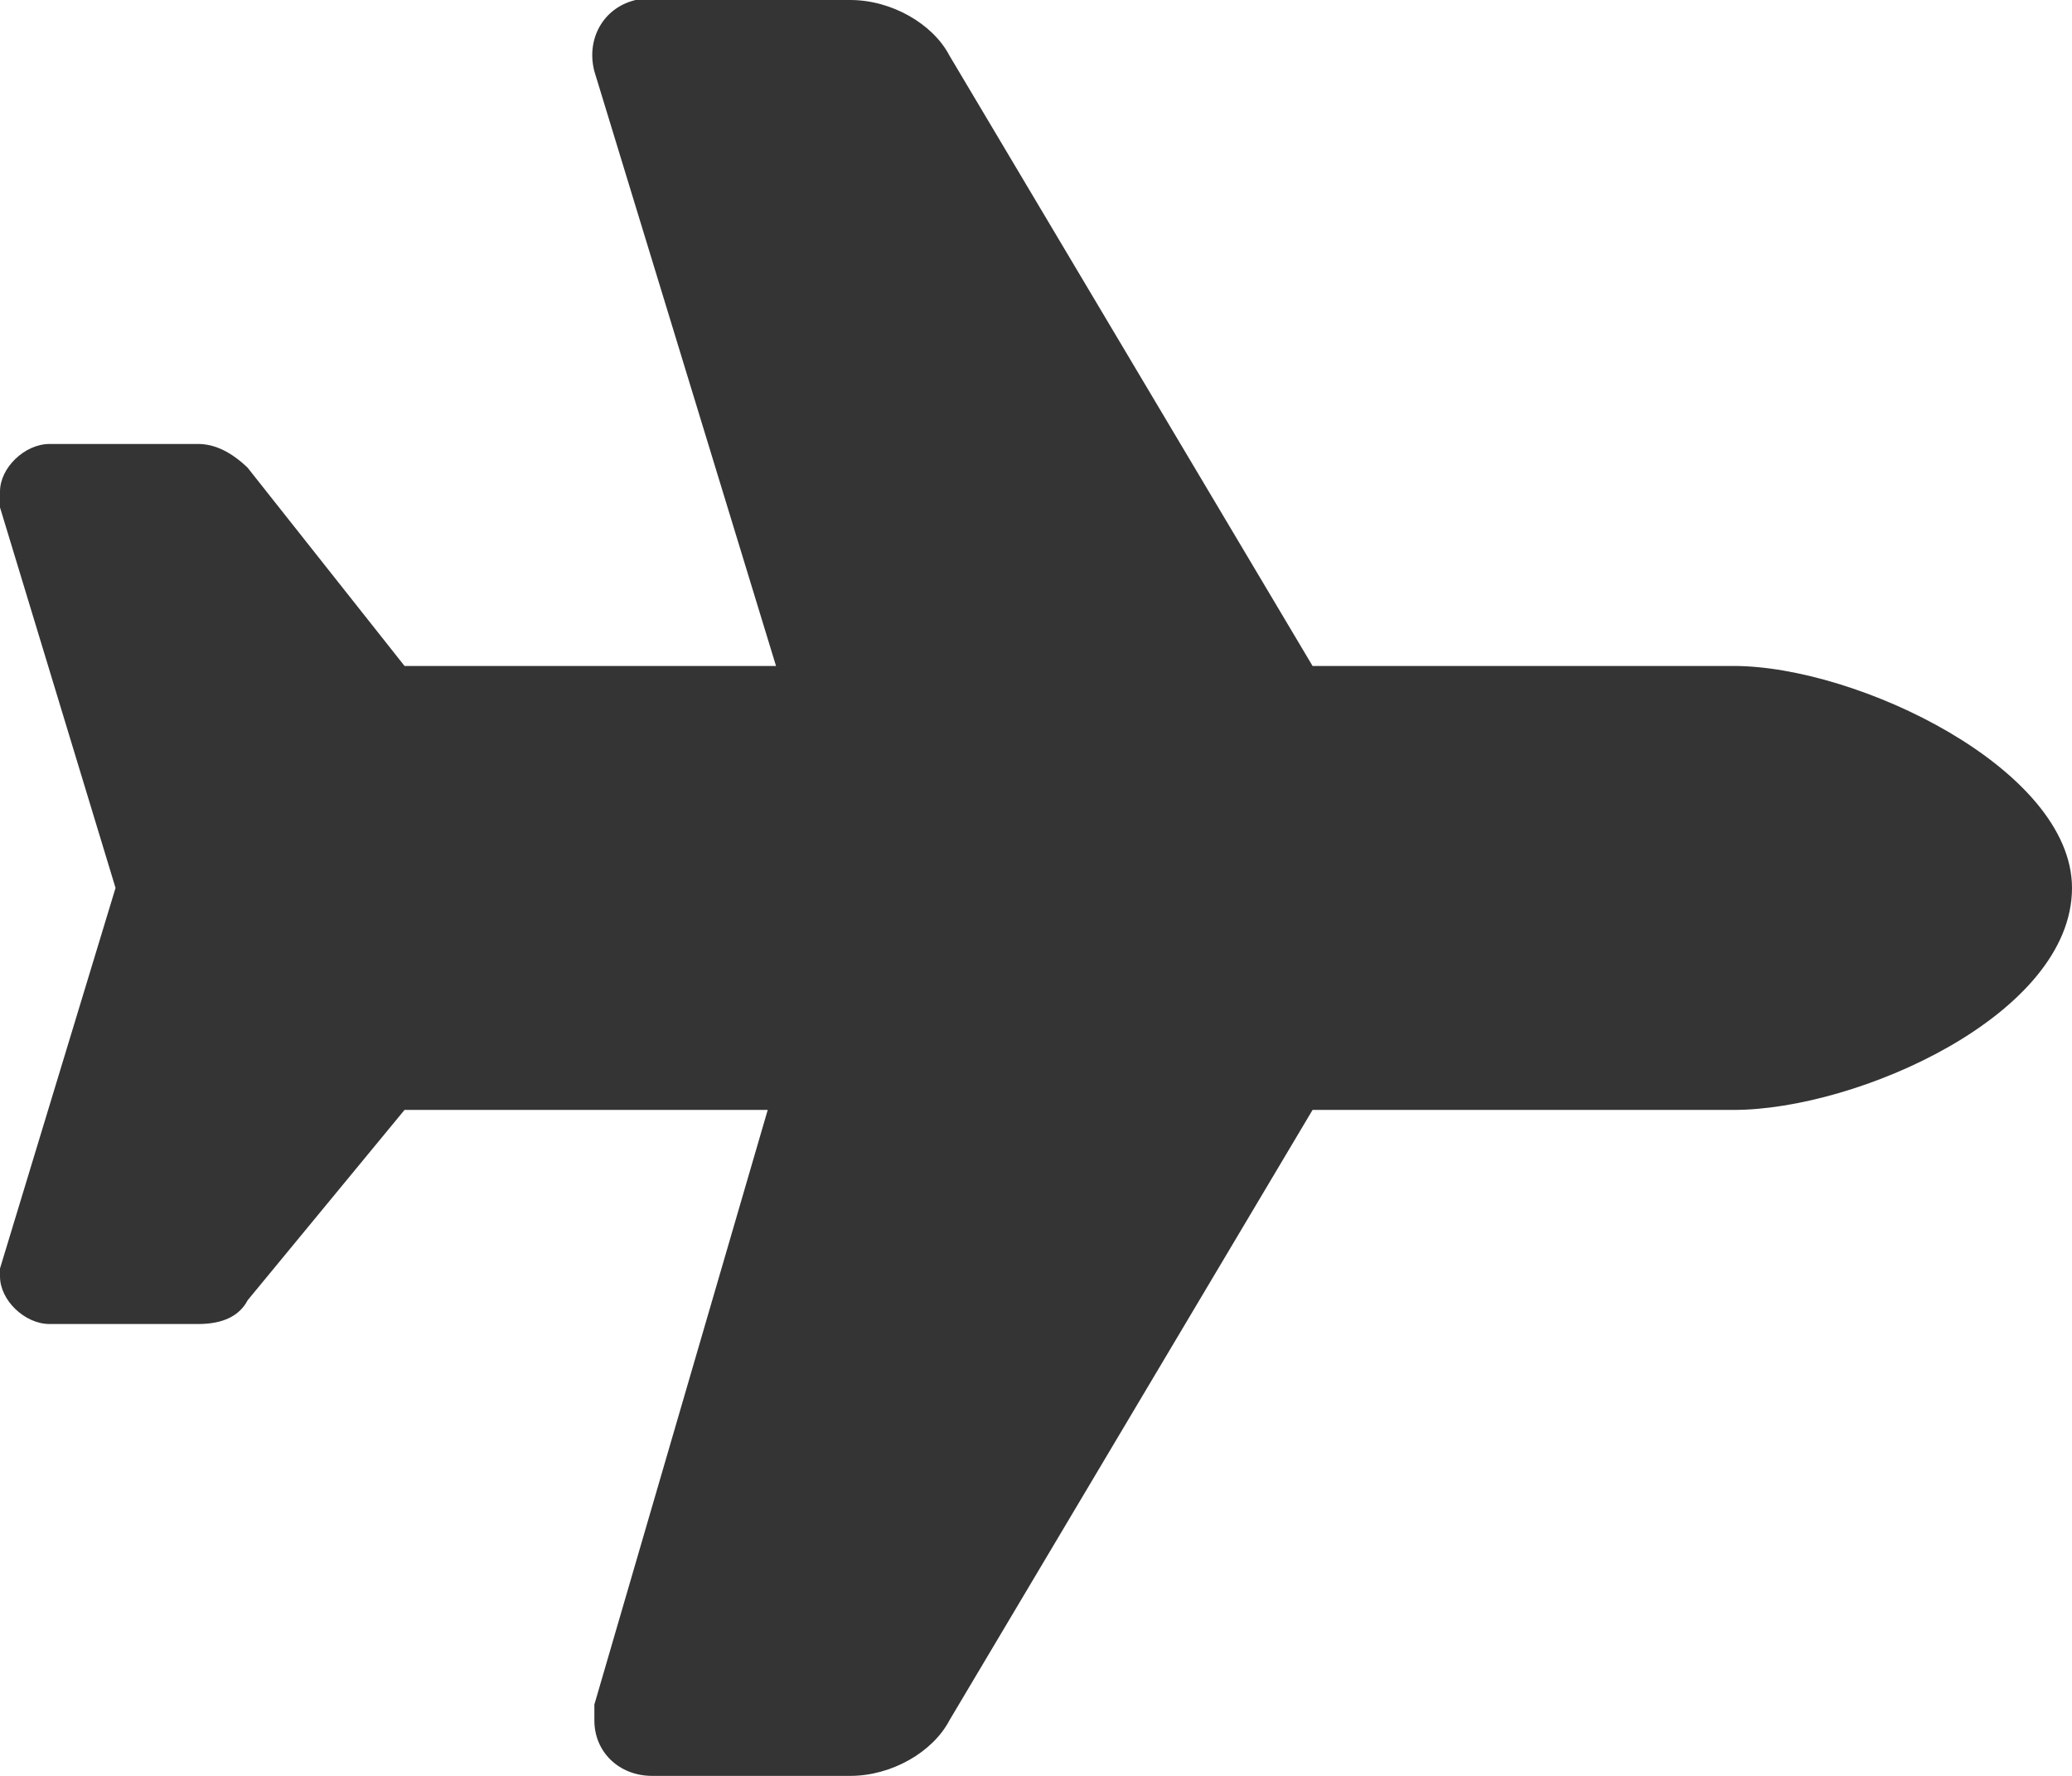 <svg xmlns="http://www.w3.org/2000/svg" fill="none" viewBox="0 0 21 18" height="18" width="21">
<path fill="#353434" d="M17.57 6.75C18.825 6.75 21 7.795 21 9C21 10.286 18.825 11.25 17.57 11.25H13.303L9.622 17.438C9.454 17.759 9.036 18 8.618 18H6.61C6.275 18 6.024 17.759 6.024 17.438C6.024 17.357 6.024 17.357 6.024 17.277L7.781 11.25H4.1L2.51 13.179C2.426 13.339 2.259 13.42 2.008 13.42H0.502C0.251 13.42 0 13.179 0 12.938V12.857L1.171 9L0 5.143C0 5.062 0 5.062 0 4.982C0 4.741 0.251 4.5 0.502 4.5H2.008C2.175 4.5 2.343 4.58 2.51 4.741L4.1 6.75H7.865L6.024 0.723C5.94 0.402 6.108 0.08 6.442 0C6.526 0 6.526 0 6.61 0H8.618C9.036 0 9.454 0.241 9.622 0.562L13.303 6.75H17.57Z"></path>
</svg>
